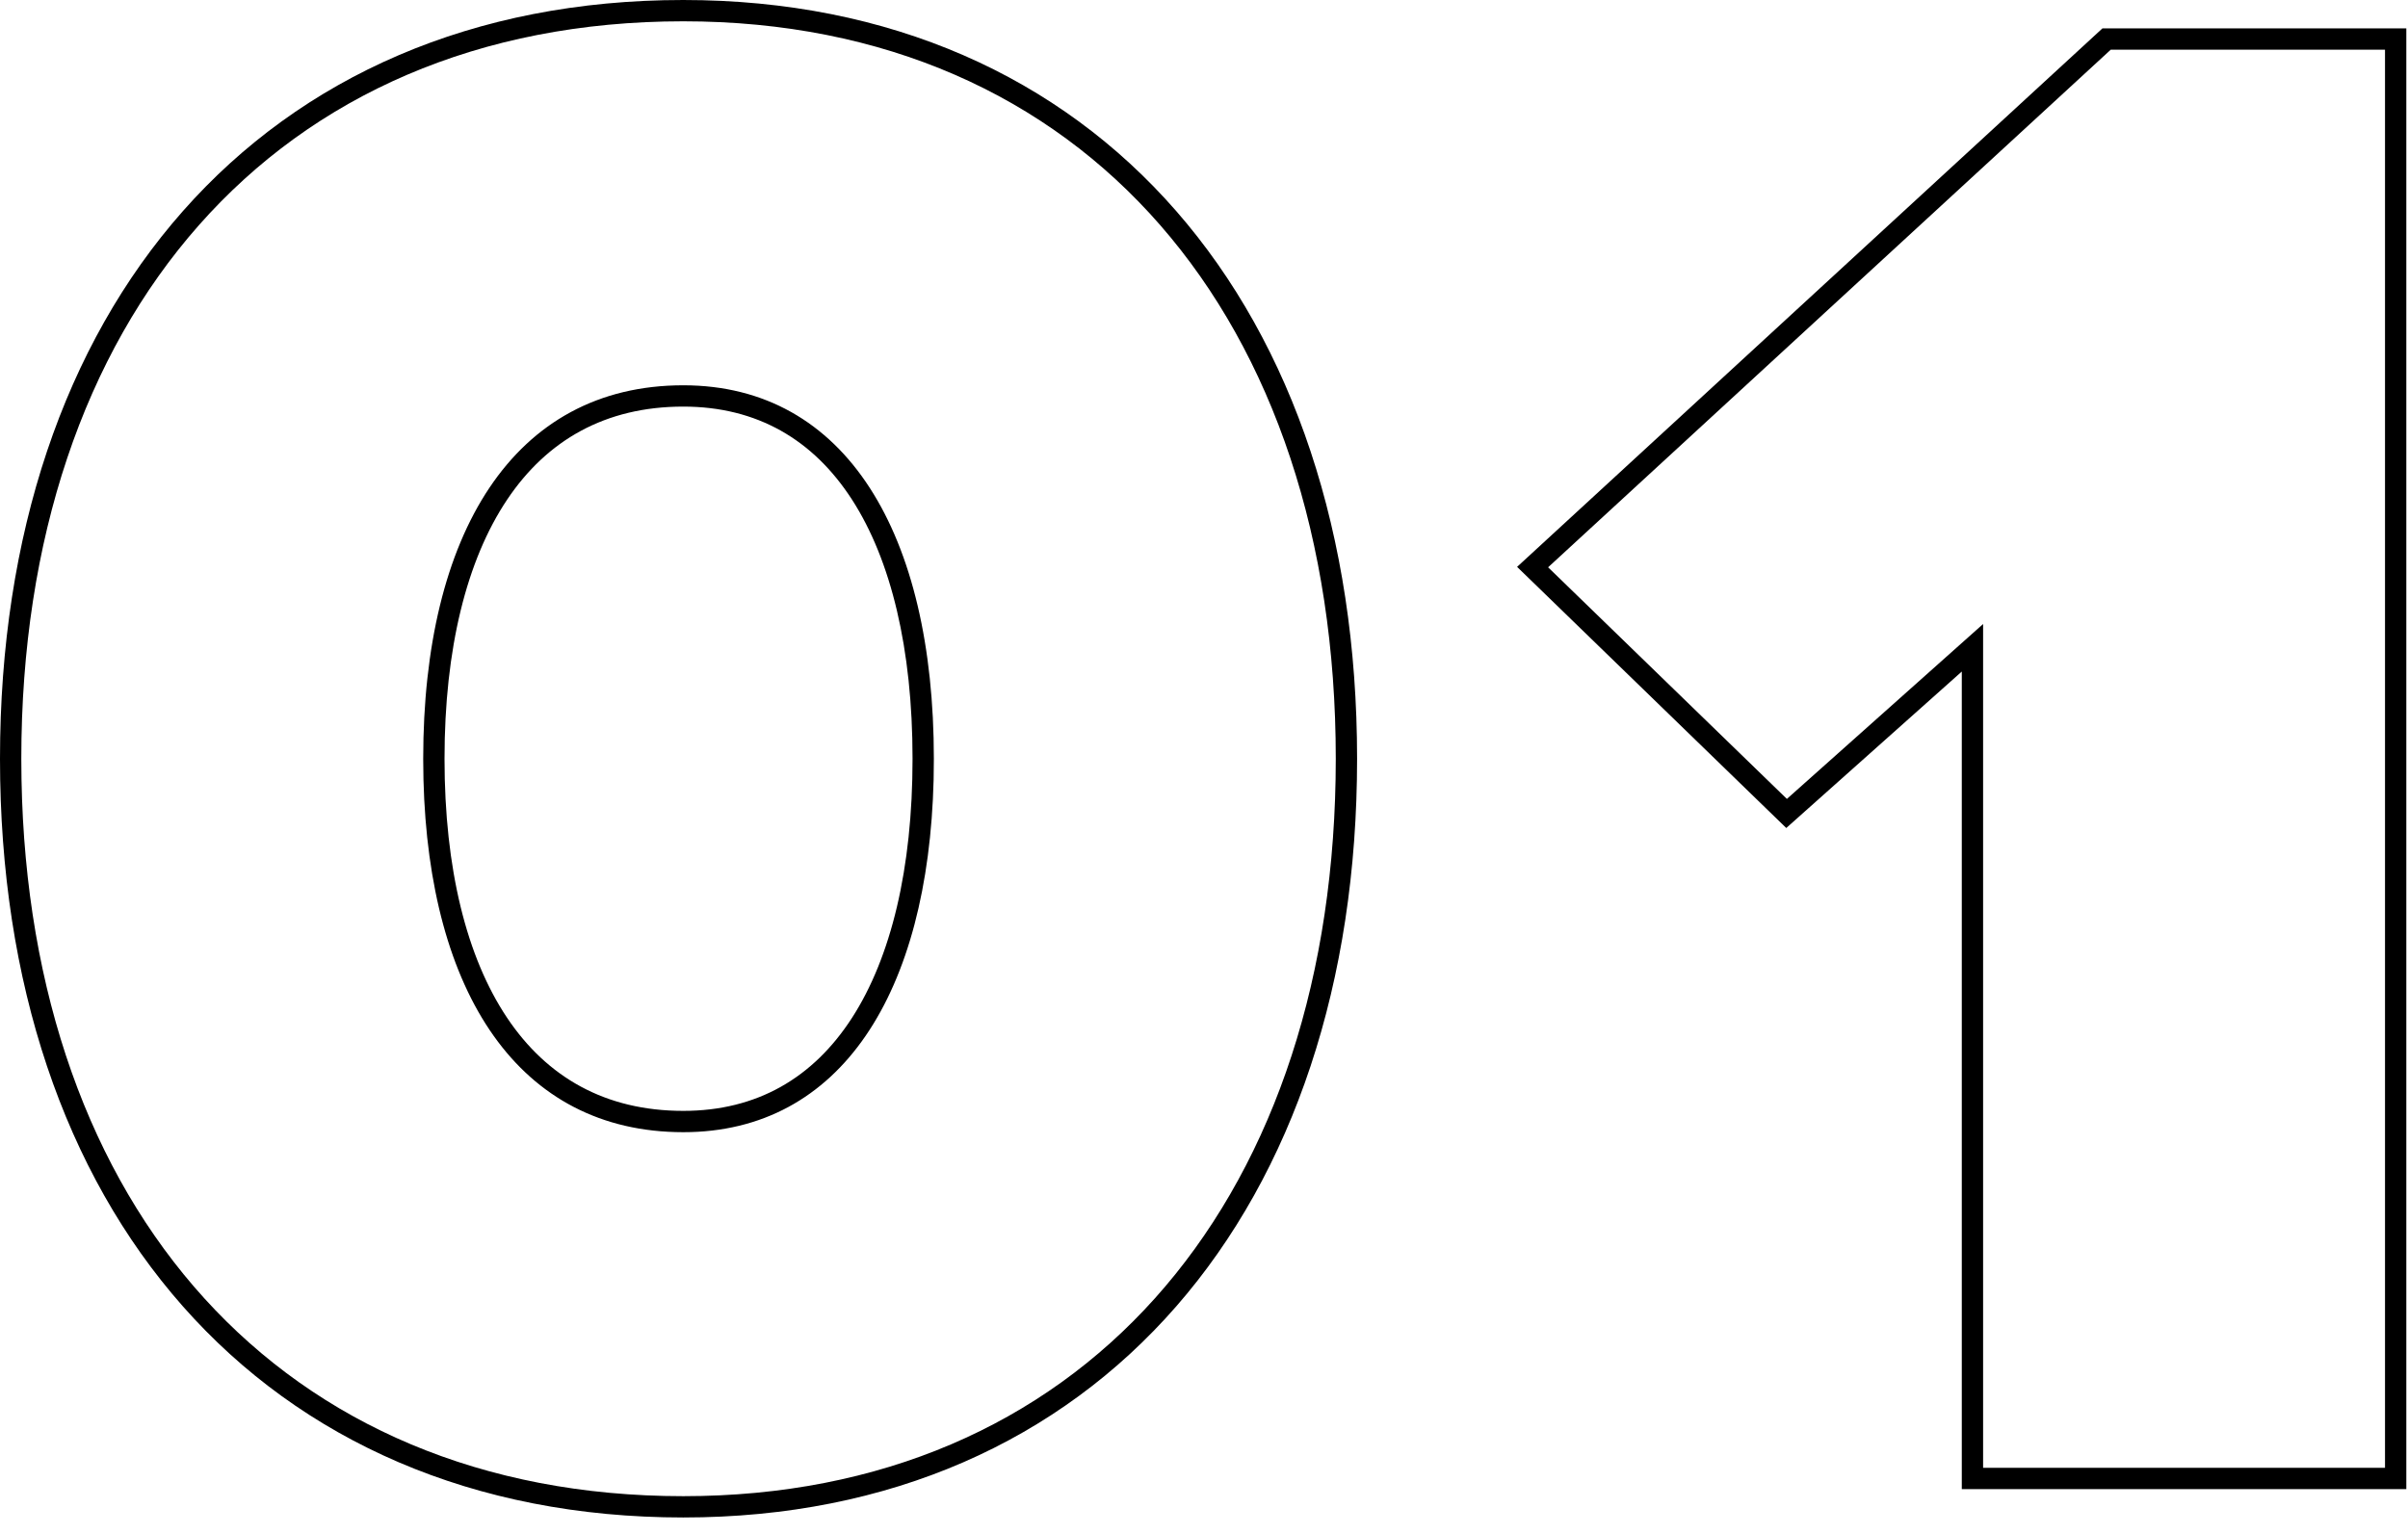 <svg width="113" height="72" viewBox="0 0 113 72" fill="none" xmlns="http://www.w3.org/2000/svg">
<path d="M111.921 2.331H99.052L72.648 26.628L83.853 37.5L93.061 29.29V68.897H111.921V2.331ZM112.921 69.897H92.061V31.521L83.824 38.865L71.192 26.608L98.662 1.331H112.921V69.897Z" fill="black"/>
<path d="M62.684 35.614C62.684 14.979 50.924 1 32.063 1C12.871 1 1 14.979 1 35.614L1.009 36.576C1.373 56.682 13.171 70.227 32.063 70.228C50.629 70.228 62.314 56.682 62.675 36.576L62.684 35.614ZM42.823 35.614C42.823 30.453 41.815 26.285 39.975 23.44C38.165 20.644 35.532 19.085 32.063 19.085C28.41 19.085 25.668 20.661 23.797 23.454C21.895 26.295 20.86 30.457 20.86 35.614C20.86 40.772 21.894 44.934 23.797 47.774C25.668 50.568 28.41 52.142 32.063 52.143V53.143C24.326 53.142 20.127 46.584 19.872 36.592L19.86 35.614C19.86 25.075 24.076 18.085 32.063 18.085C39.718 18.085 43.823 25.075 43.823 35.614L43.812 36.592C43.563 46.584 39.479 53.143 32.063 53.143V52.143C35.532 52.143 38.165 50.584 39.975 47.787C41.815 44.943 42.823 40.775 42.823 35.614ZM63.684 35.614C63.684 46.116 60.69 55.021 55.2 61.316C49.697 67.626 41.758 71.228 32.063 71.228C22.209 71.228 14.159 67.63 8.585 61.321C3.022 55.026 5.9702e-05 46.118 0 35.614C0 25.11 3.022 16.202 8.585 9.906C14.159 3.597 22.209 4.63864e-05 32.063 0C41.758 0 49.697 3.601 55.2 9.911C60.691 16.206 63.684 25.112 63.684 35.614Z" fill="black"/>
</svg>
